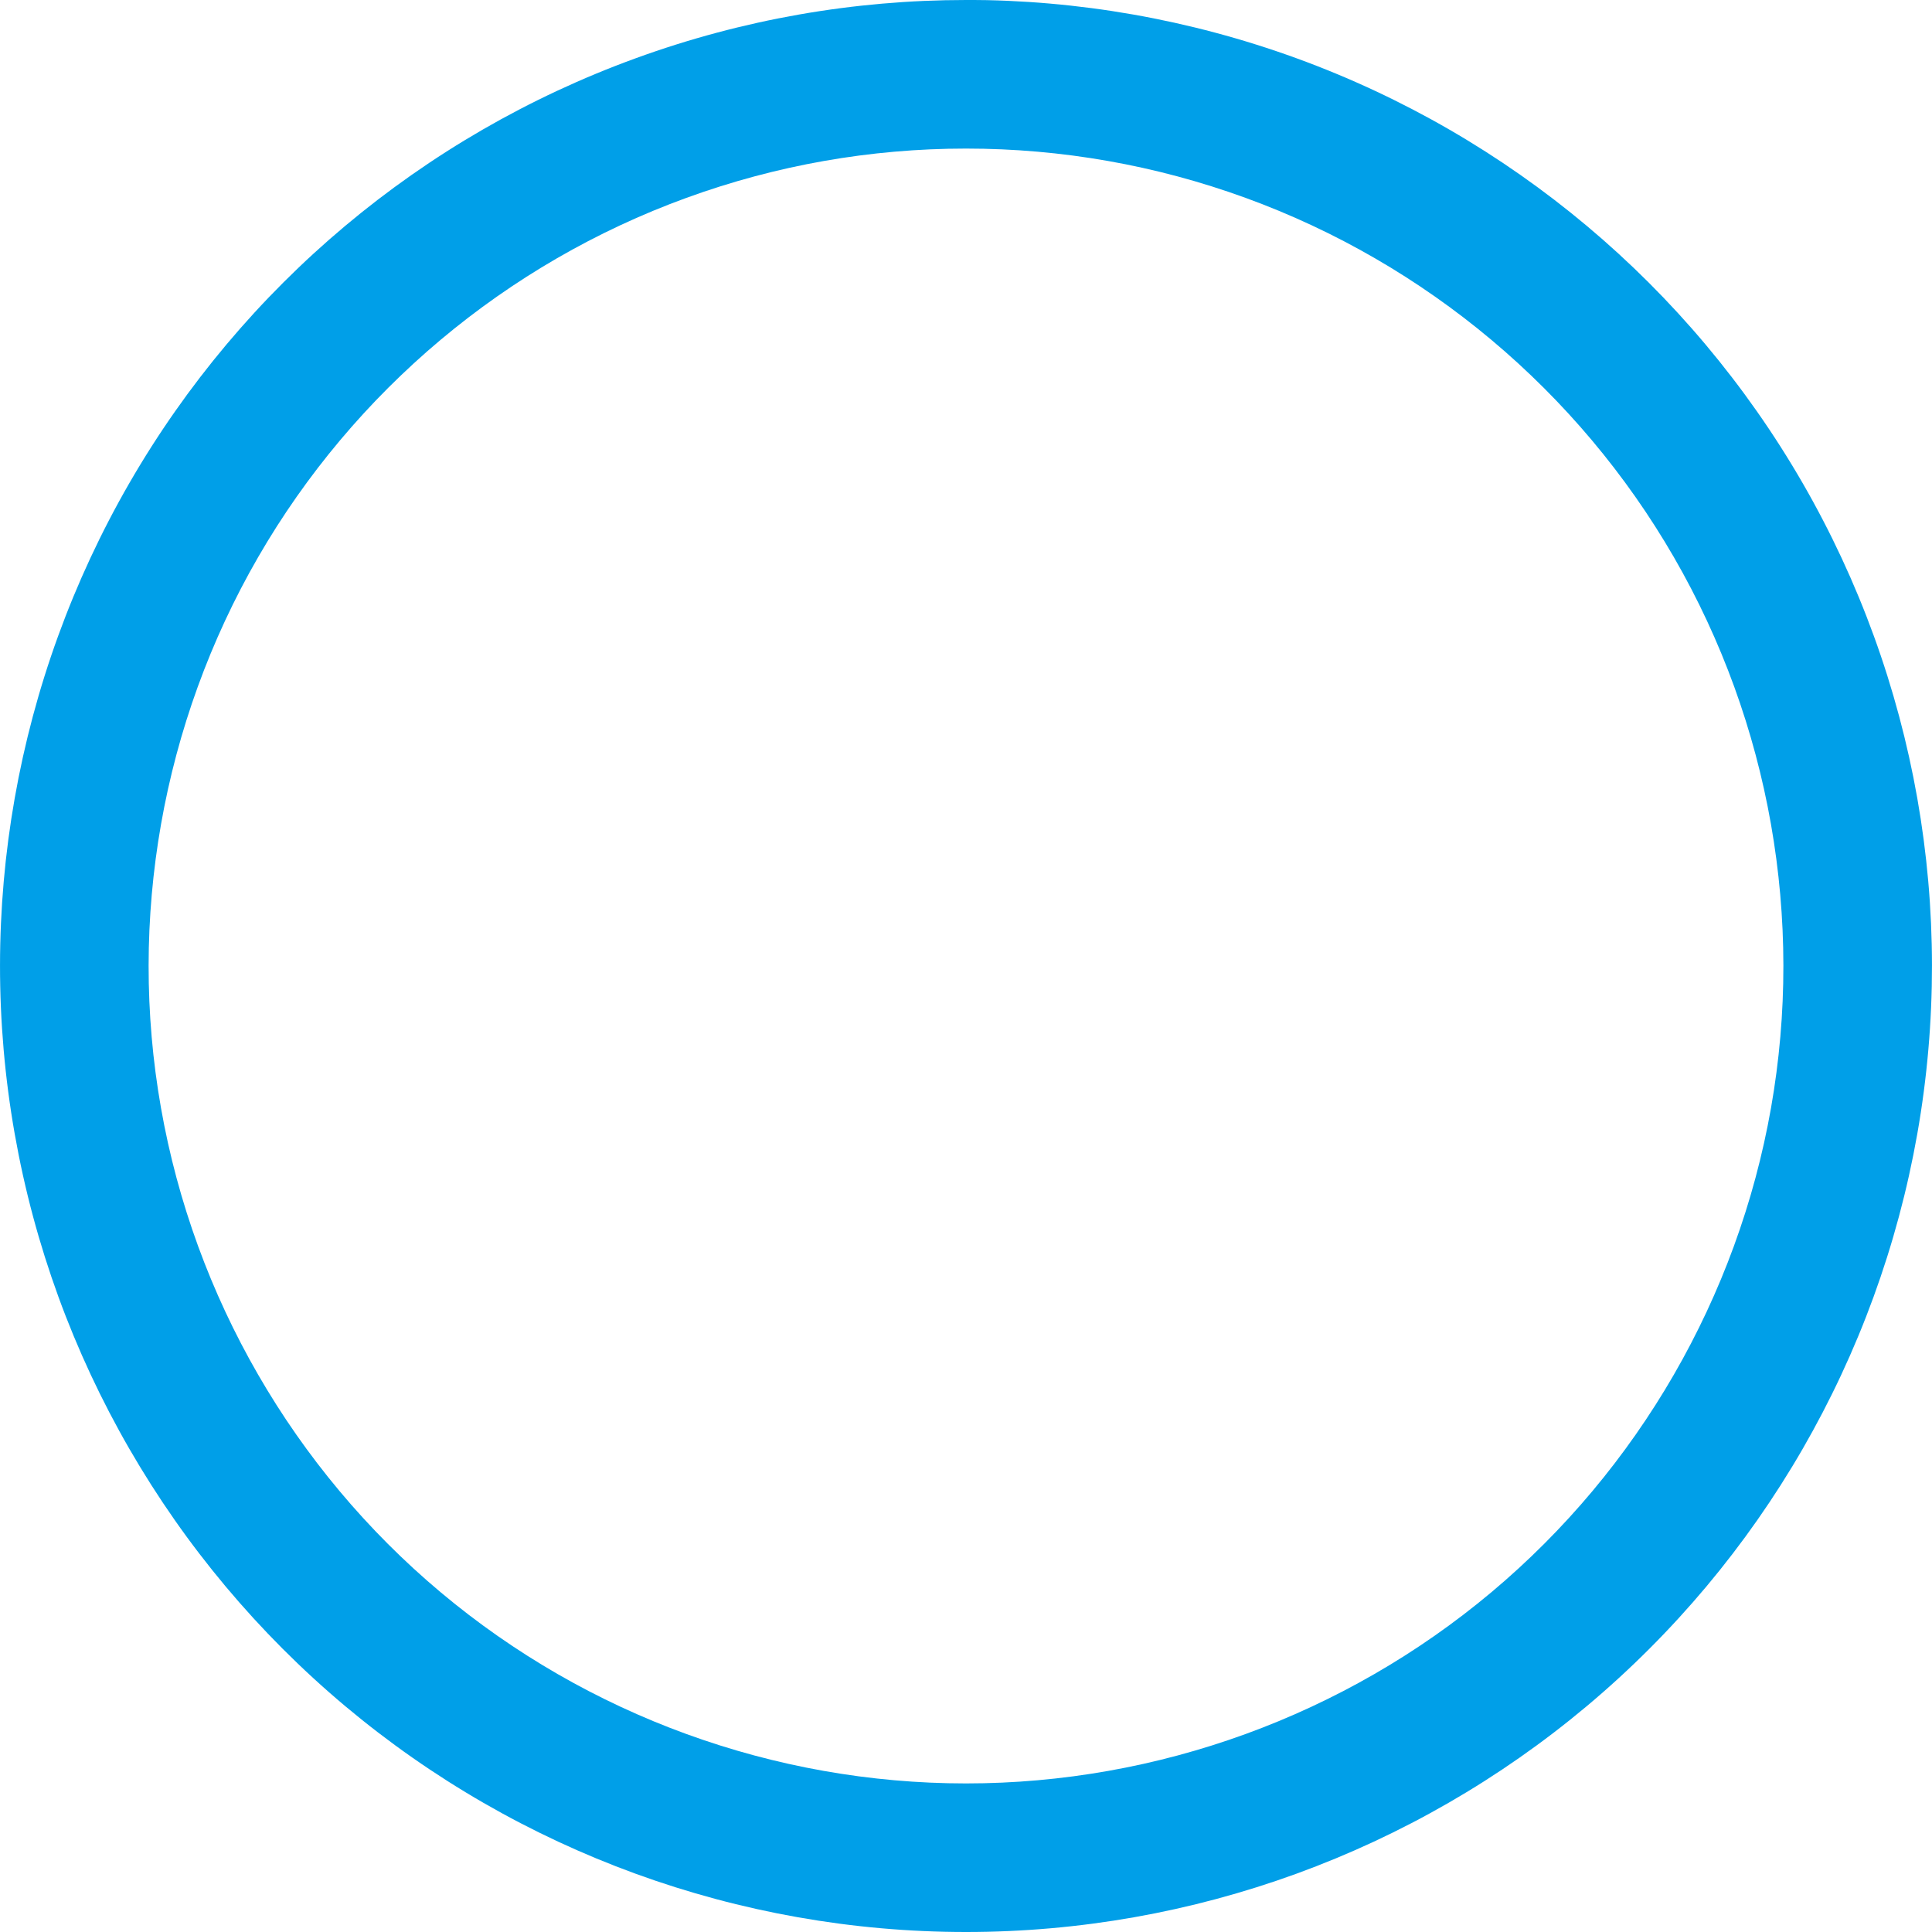 <?xml version="1.0" encoding="UTF-8"?>
<svg id="_レイヤー_2" data-name="レイヤー_2" xmlns="http://www.w3.org/2000/svg" viewBox="0 0 221.06 221.06">
  <defs>
    <style>
      .cls-1 {
        fill: #009fe8;
      }
    </style>
  </defs>
  <g id="_レイヤー_1-2" data-name="レイヤー_1">
    <path class="cls-1" d="M110.53,17c10.94,0,21.71,1.9,31.99,5.64,20.63,7.51,38.03,22.11,49.01,41.12,10.98,19.01,14.92,41.39,11.11,63.01-3.81,21.62-15.17,41.3-31.99,55.41-16.82,14.11-38.17,21.88-60.12,21.88s-43.3-7.77-60.12-21.88c-16.82-14.11-28.18-33.79-31.99-55.41-3.81-21.62.13-43.99,11.11-63.01,10.98-19.01,28.38-33.62,49.01-41.12,10.28-3.74,21.05-5.64,31.99-5.64M110.53,0c-12.8,0-25.59,2.22-37.8,6.67h0C48.31,15.55,27.8,32.76,14.81,55.26,1.82,77.77-2.83,104.13,1.68,129.72h0c4.51,25.59,17.9,48.77,37.8,65.48h0c19.91,16.7,45.06,25.86,71.05,25.86h0c25.99,0,51.14-9.16,71.05-25.86h0c19.91-16.7,33.29-39.89,37.8-65.48h0c4.51-25.59-.14-51.95-13.13-74.46h0c-12.99-22.5-33.5-39.71-57.92-48.6h0c-12.21-4.44-25.01-6.67-37.8-6.67h0Z"/>
  </g>
</svg>